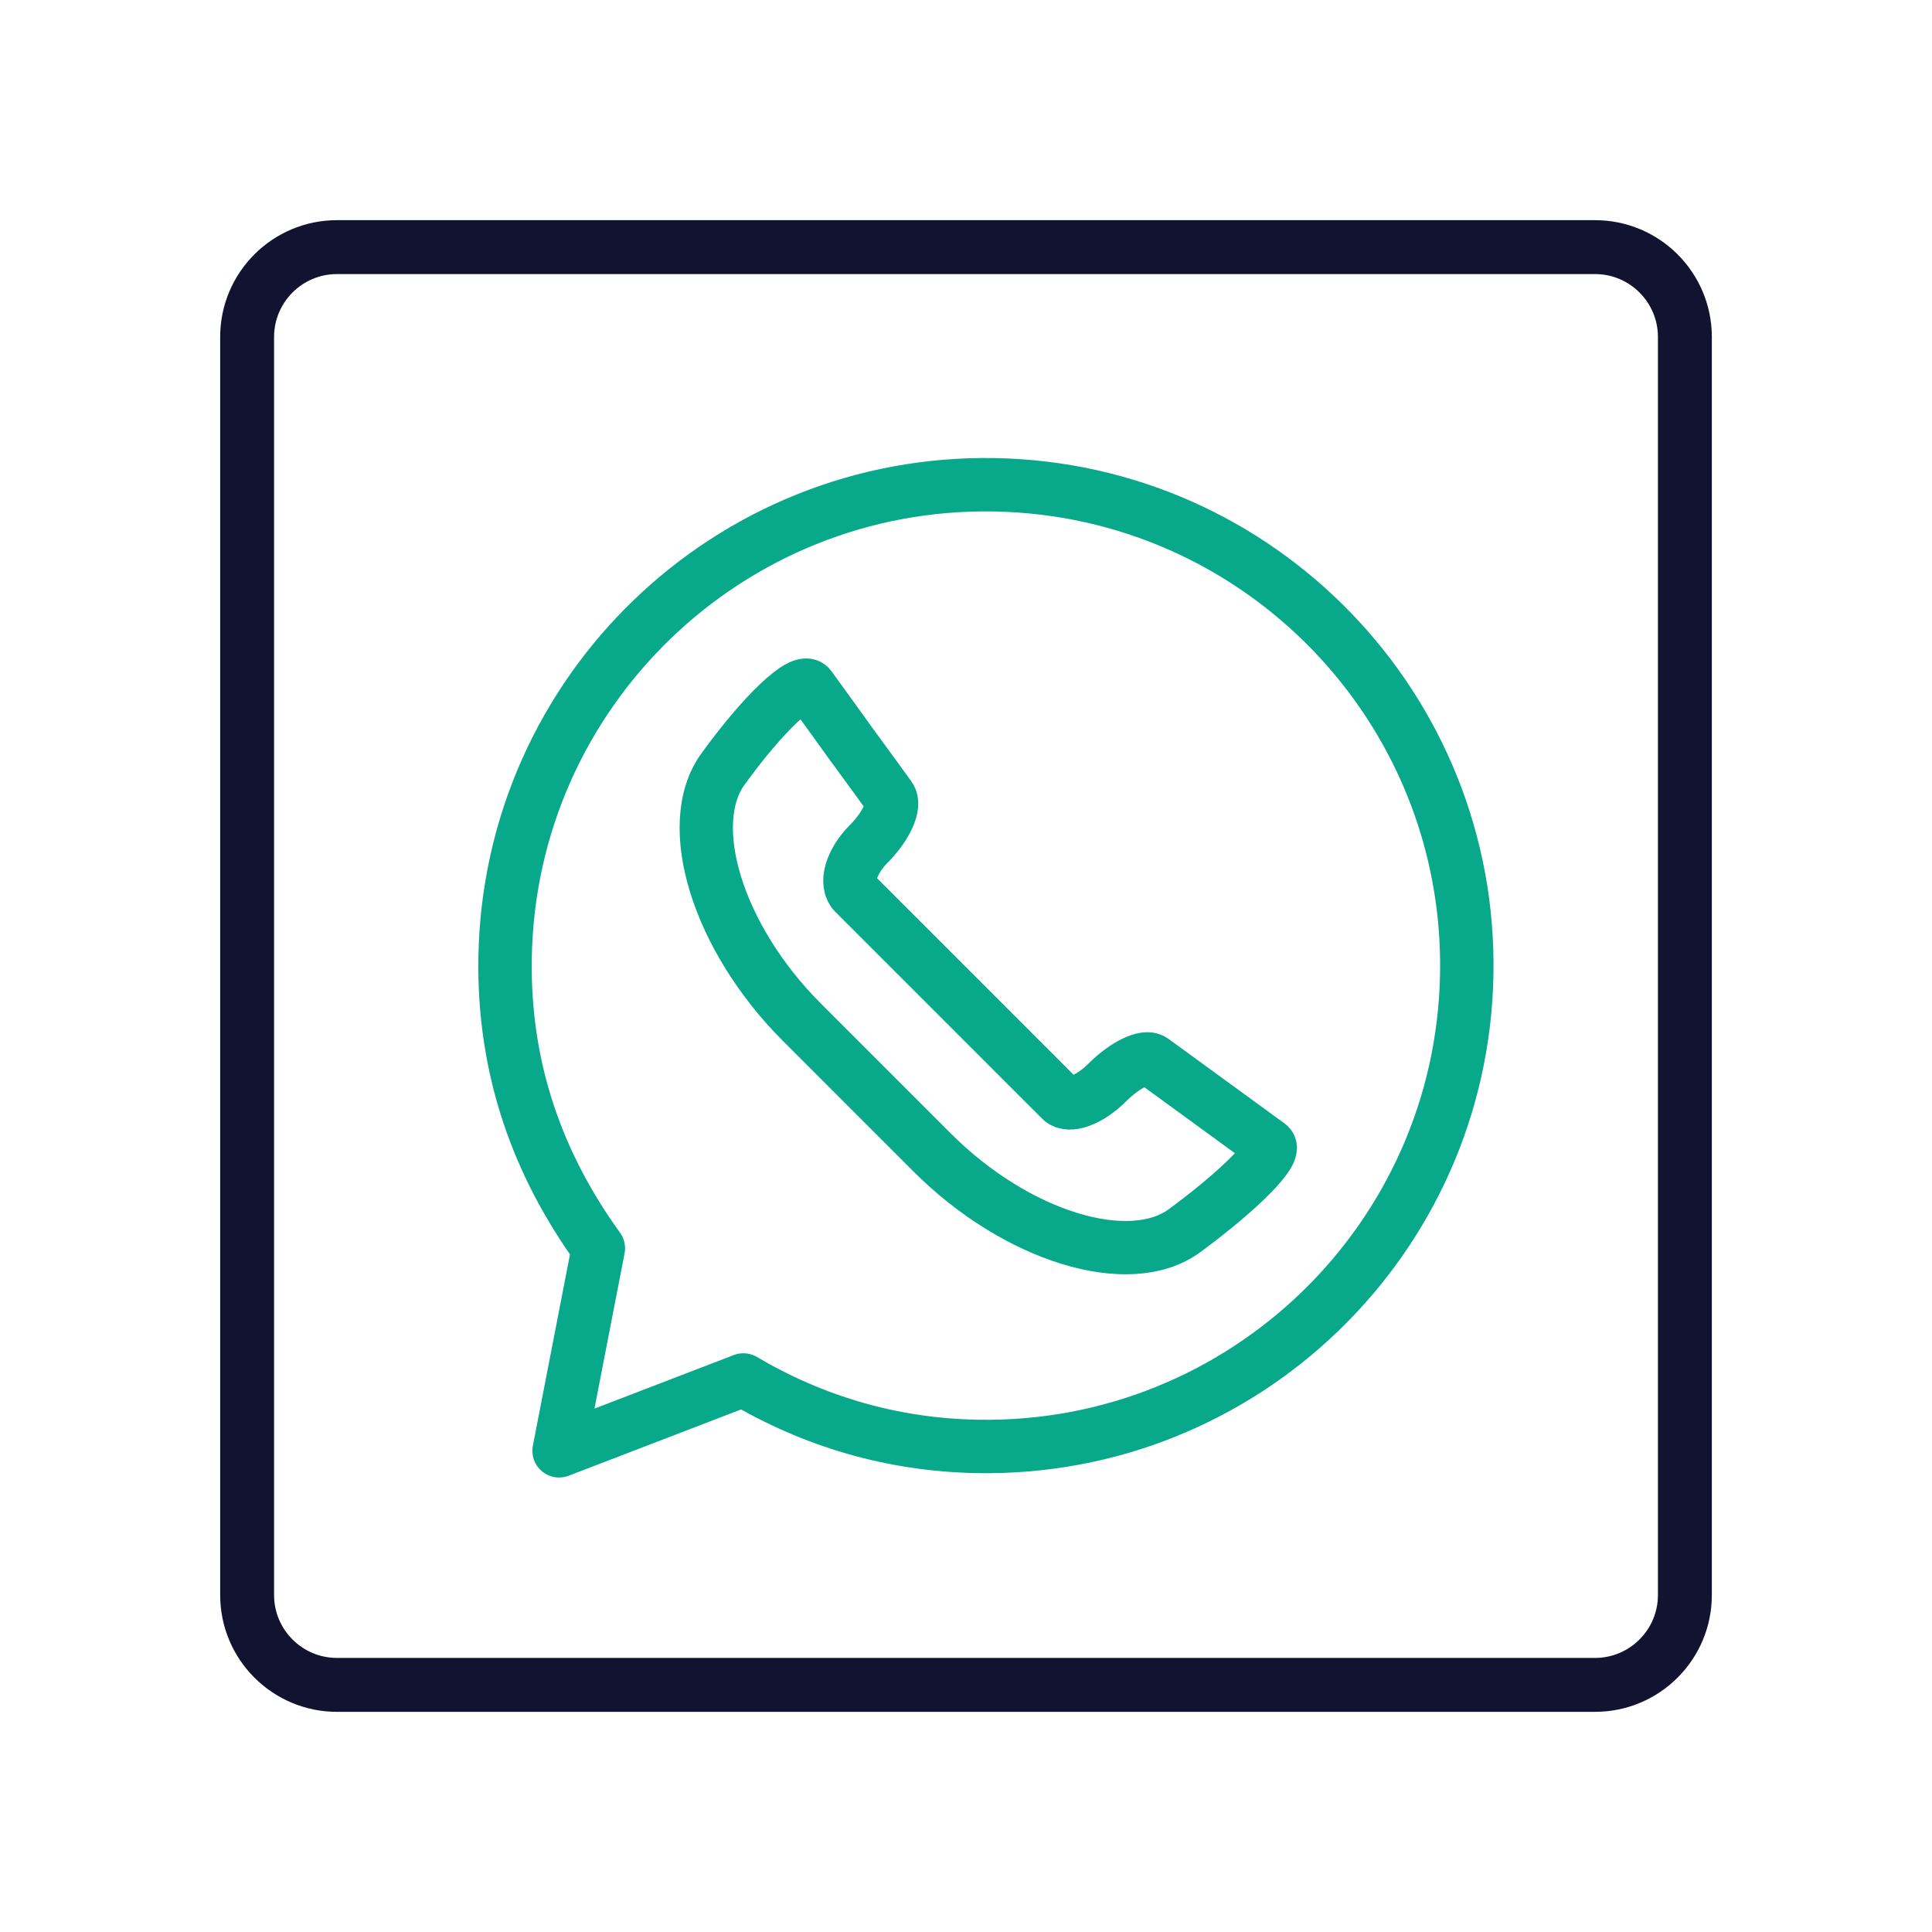 <svg xmlns="http://www.w3.org/2000/svg" width="430" height="430" style="width:100%;height:100%;transform:translate3d(0,0,0);content-visibility:visible" viewBox="0 0 430 430"><defs><clipPath id="h"><path d="M0 0h430v430H0z"/></clipPath><clipPath id="p"><path d="M0 0h430v430H0z"/></clipPath><clipPath id="r"><path d="M0 0h430v430H0z"/></clipPath><clipPath id="g"><path d="M0 0h430v430H0z"/></clipPath><clipPath id="o"><path d="M0 0h430v430H0z"/></clipPath><clipPath id="l"><path d="M0 0h430v430H0z"/></clipPath><clipPath id="m"><path d="M0 0h430v430H0z"/></clipPath><clipPath id="i"><path d="M0 0h430v430H0z"/></clipPath><clipPath id="j"><path d="M0 0h430v430H0z"/></clipPath><mask id="q" mask-type="alpha"><g filter="url(#a)"><path fill="#fff" d="M0 0h430v430H0z" opacity="0"/><use xmlns:ns1="http://www.w3.org/1999/xlink" ns1:href="#b"/></g></mask><mask id="n" mask-type="alpha"><use xmlns:ns2="http://www.w3.org/1999/xlink" ns2:href="#d"/></mask><mask id="k" mask-type="alpha"><g filter="url(#e)"><path fill="#fff" d="M0 0h430v430H0z" opacity="0"/><use xmlns:ns3="http://www.w3.org/1999/xlink" ns3:href="#f"/></g></mask><filter id="a" width="100%" height="100%" x="0%" y="0%" filterUnits="objectBoundingBox"><feComponentTransfer in="SourceGraphic"><feFuncA tableValues="1.0 0.0" type="table"/></feComponentTransfer></filter><filter id="e" width="100%" height="100%" x="0%" y="0%" filterUnits="objectBoundingBox"><feComponentTransfer in="SourceGraphic"><feFuncA tableValues="1.0 0.0" type="table"/></feComponentTransfer></filter><path id="d" style="display:none"/><path id="f" style="display:none"/><g id="b" clip-path="url(#g)" style="display:none"><path/></g></defs><g clip-path="url(#h)"><g clip-path="url(#i)" style="display:none"><g clip-path="url(#j)" style="display:none"><g mask="url(#k)" style="display:none"><path fill="none" class="primary"/></g><path fill="none" class="primary" style="display:none"/><g fill="none" style="display:none"><path class="secondary"/><path class="primary"/></g><path fill="none" class="secondary" style="display:none"/></g></g><g fill="none" clip-path="url(#l)" style="display:none"><path class="secondary" style="display:none"/><path class="secondary" style="display:none"/><g clip-path="url(#m)" mask="url(#n)" style="display:none"><path class="secondary" style="display:none"/><path class="secondary" style="display:none"/></g><path class="primary" style="display:none"/></g><g fill="none" stroke-linejoin="round" clip-path="url(#o)" style="display:block"><path stroke="#08A88A" stroke-width="18.6" d="M167.5-.75c0 92.508-74.992 167.5-167.5 167.5-30.013 0-57.596-7.895-81.959-21.72l-63.744 25.79 12.448-70.763C-154.769 71.349-167.5 38.238-167.5-.75c0-92.508 74.992-167.5 167.5-167.5S167.5-93.258 167.5-.75z" class="secondary" style="display:block" transform="rotate(1 -12230.909 12679.69)scale(.639)"/><path stroke="#08A88A" stroke-linecap="round" stroke-width="18" d="M-89.616-66.617c13.635-18.857 26.836-31.332 29.374-27.778 2.611 3.554 8.848 12.257 13.925 19.292 5.222 7.108 11.024 15.085 13.055 17.914 2.031 2.756-1.161 9.865-7.108 15.812s-8.123 13.417-4.859 16.681l35.393 35.393 34.378 34.378c2.684 2.684 9.719.073 15.666-5.874s12.838-9.284 15.304-7.471 11.097 8.051 19.22 13.998 17.116 12.475 20.09 14.651-9.792 15.086-28.504 28.866-56.934 1.958-85.22-26.328L-62.998 18.82c-28.286-28.286-40.253-66.58-26.618-85.437" class="secondary" style="display:block" transform="translate(219.96 215.08)scale(.659)"/><path stroke="#121331" stroke-width="12" d="M160-140v280c0 11.038-8.962 20-20 20h-280c-11.038 0-20-8.962-20-20v-280c0-11.038 8.962-20 20-20h280c11.038 0 20 8.962 20 20z" class="primary" style="display:block" transform="translate(215 215)"/></g><g clip-path="url(#p)" style="display:none"><g mask="url(#q)" style="display:none"><path fill="none" class="primary"/></g><g fill="none" clip-path="url(#r)" style="display:none"><path class="secondary" style="display:none"/><path class="secondary" style="display:none"/></g><path fill="none" class="primary" style="display:none"/></g></g></svg>